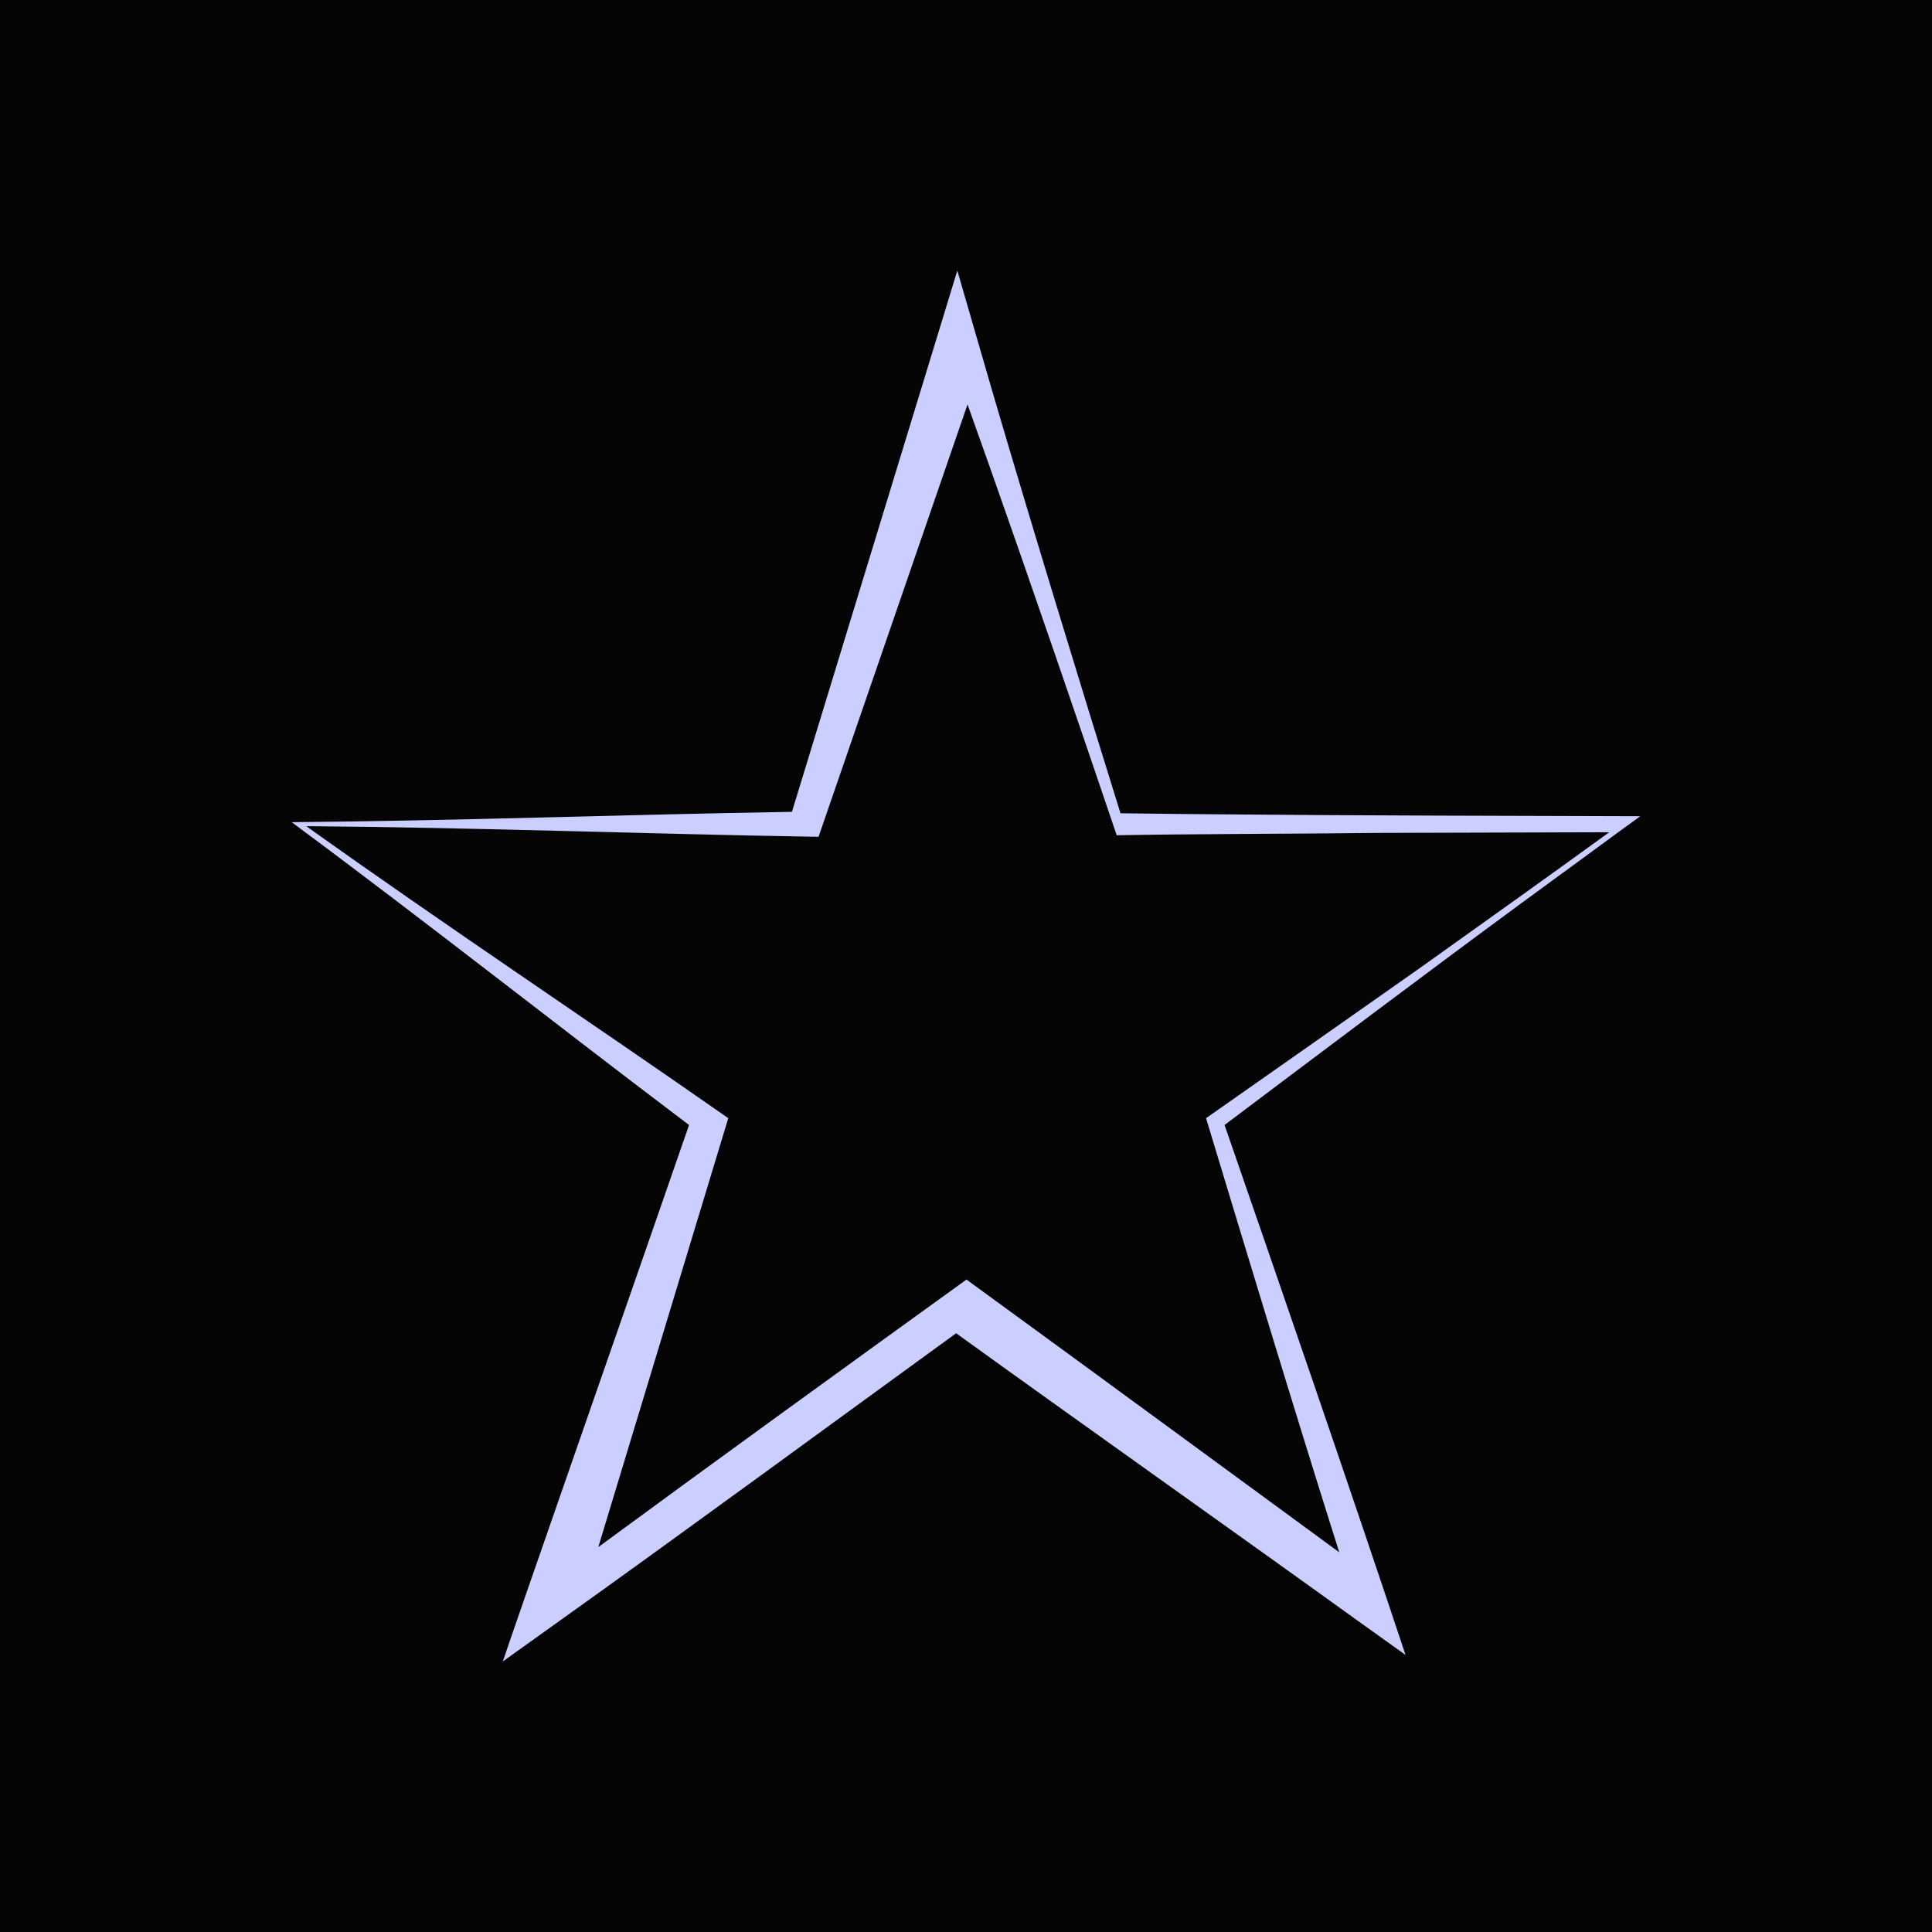 <?xml version="1.0" encoding="UTF-8"?> <svg xmlns="http://www.w3.org/2000/svg" id="Layer_1" data-name="Layer 1" viewBox="0 0 1000 1000"><defs><style> .cls-1 { fill: #cacfff; } .cls-2 { fill: #050505; } </style></defs><rect class="cls-2" width="1000" height="1000"></rect><path class="cls-1" d="m849.02,422.47c-49.09-.13-159.1-.39-207.22-.9-20.61-.12-41.22-.35-61.84-.62-20.96-67.19-45.99-149.17-65.66-216.08-4.69-16.3-14.08-48.4-18.79-64.82-2.15,7.31-74.38,243.16-85.6,280.15-86.56,1.42-173.14,4.63-258.93,5.36,68.8,50.94,136.66,104.63,205.67,156.74-13.15,38.28-93.56,268.71-96.39,277.66,0,0,29.71-21.25,29.71-21.26,59.4-42.35,143.35-103.9,204.93-148.62,59.79,43.19,148.04,105.68,206.31,147.7,0,0,26.29,18.81,26.29,18.81-26.94-81.08-65.12-191.89-93.67-274.29,46.29-34.84,107.87-81.22,153.72-114.88,5.68-4.06,57.32-42.05,61.46-44.95Zm-224.76,156.33c21.98,72.64,46.29,153.08,68.93,224.66,0,0-80.18-58.75-80.18-58.75-29.72-21.84-82.98-60.71-112.76-82.41-64.84,46.81-126.99,91.75-190.58,138.48l65.9-217.46,1.38-4.55c-72.35-50.56-145.89-99.35-218.43-151.15,87.57.68,174.29,3.98,261.05,5.44l4.11.07,1.4-4.08,75.71-219.72s6.53,18.3,11.94,33.57c19.94,56.47,46.12,132.71,65.27,189.42,39.77-.72,94.28-.71,134.65-1.21l120.31-.35c-26.36,19.16-71.24,51.22-97.77,70.1-28.56,20.11-82.38,57.88-110.96,77.92Z"></path></svg> 